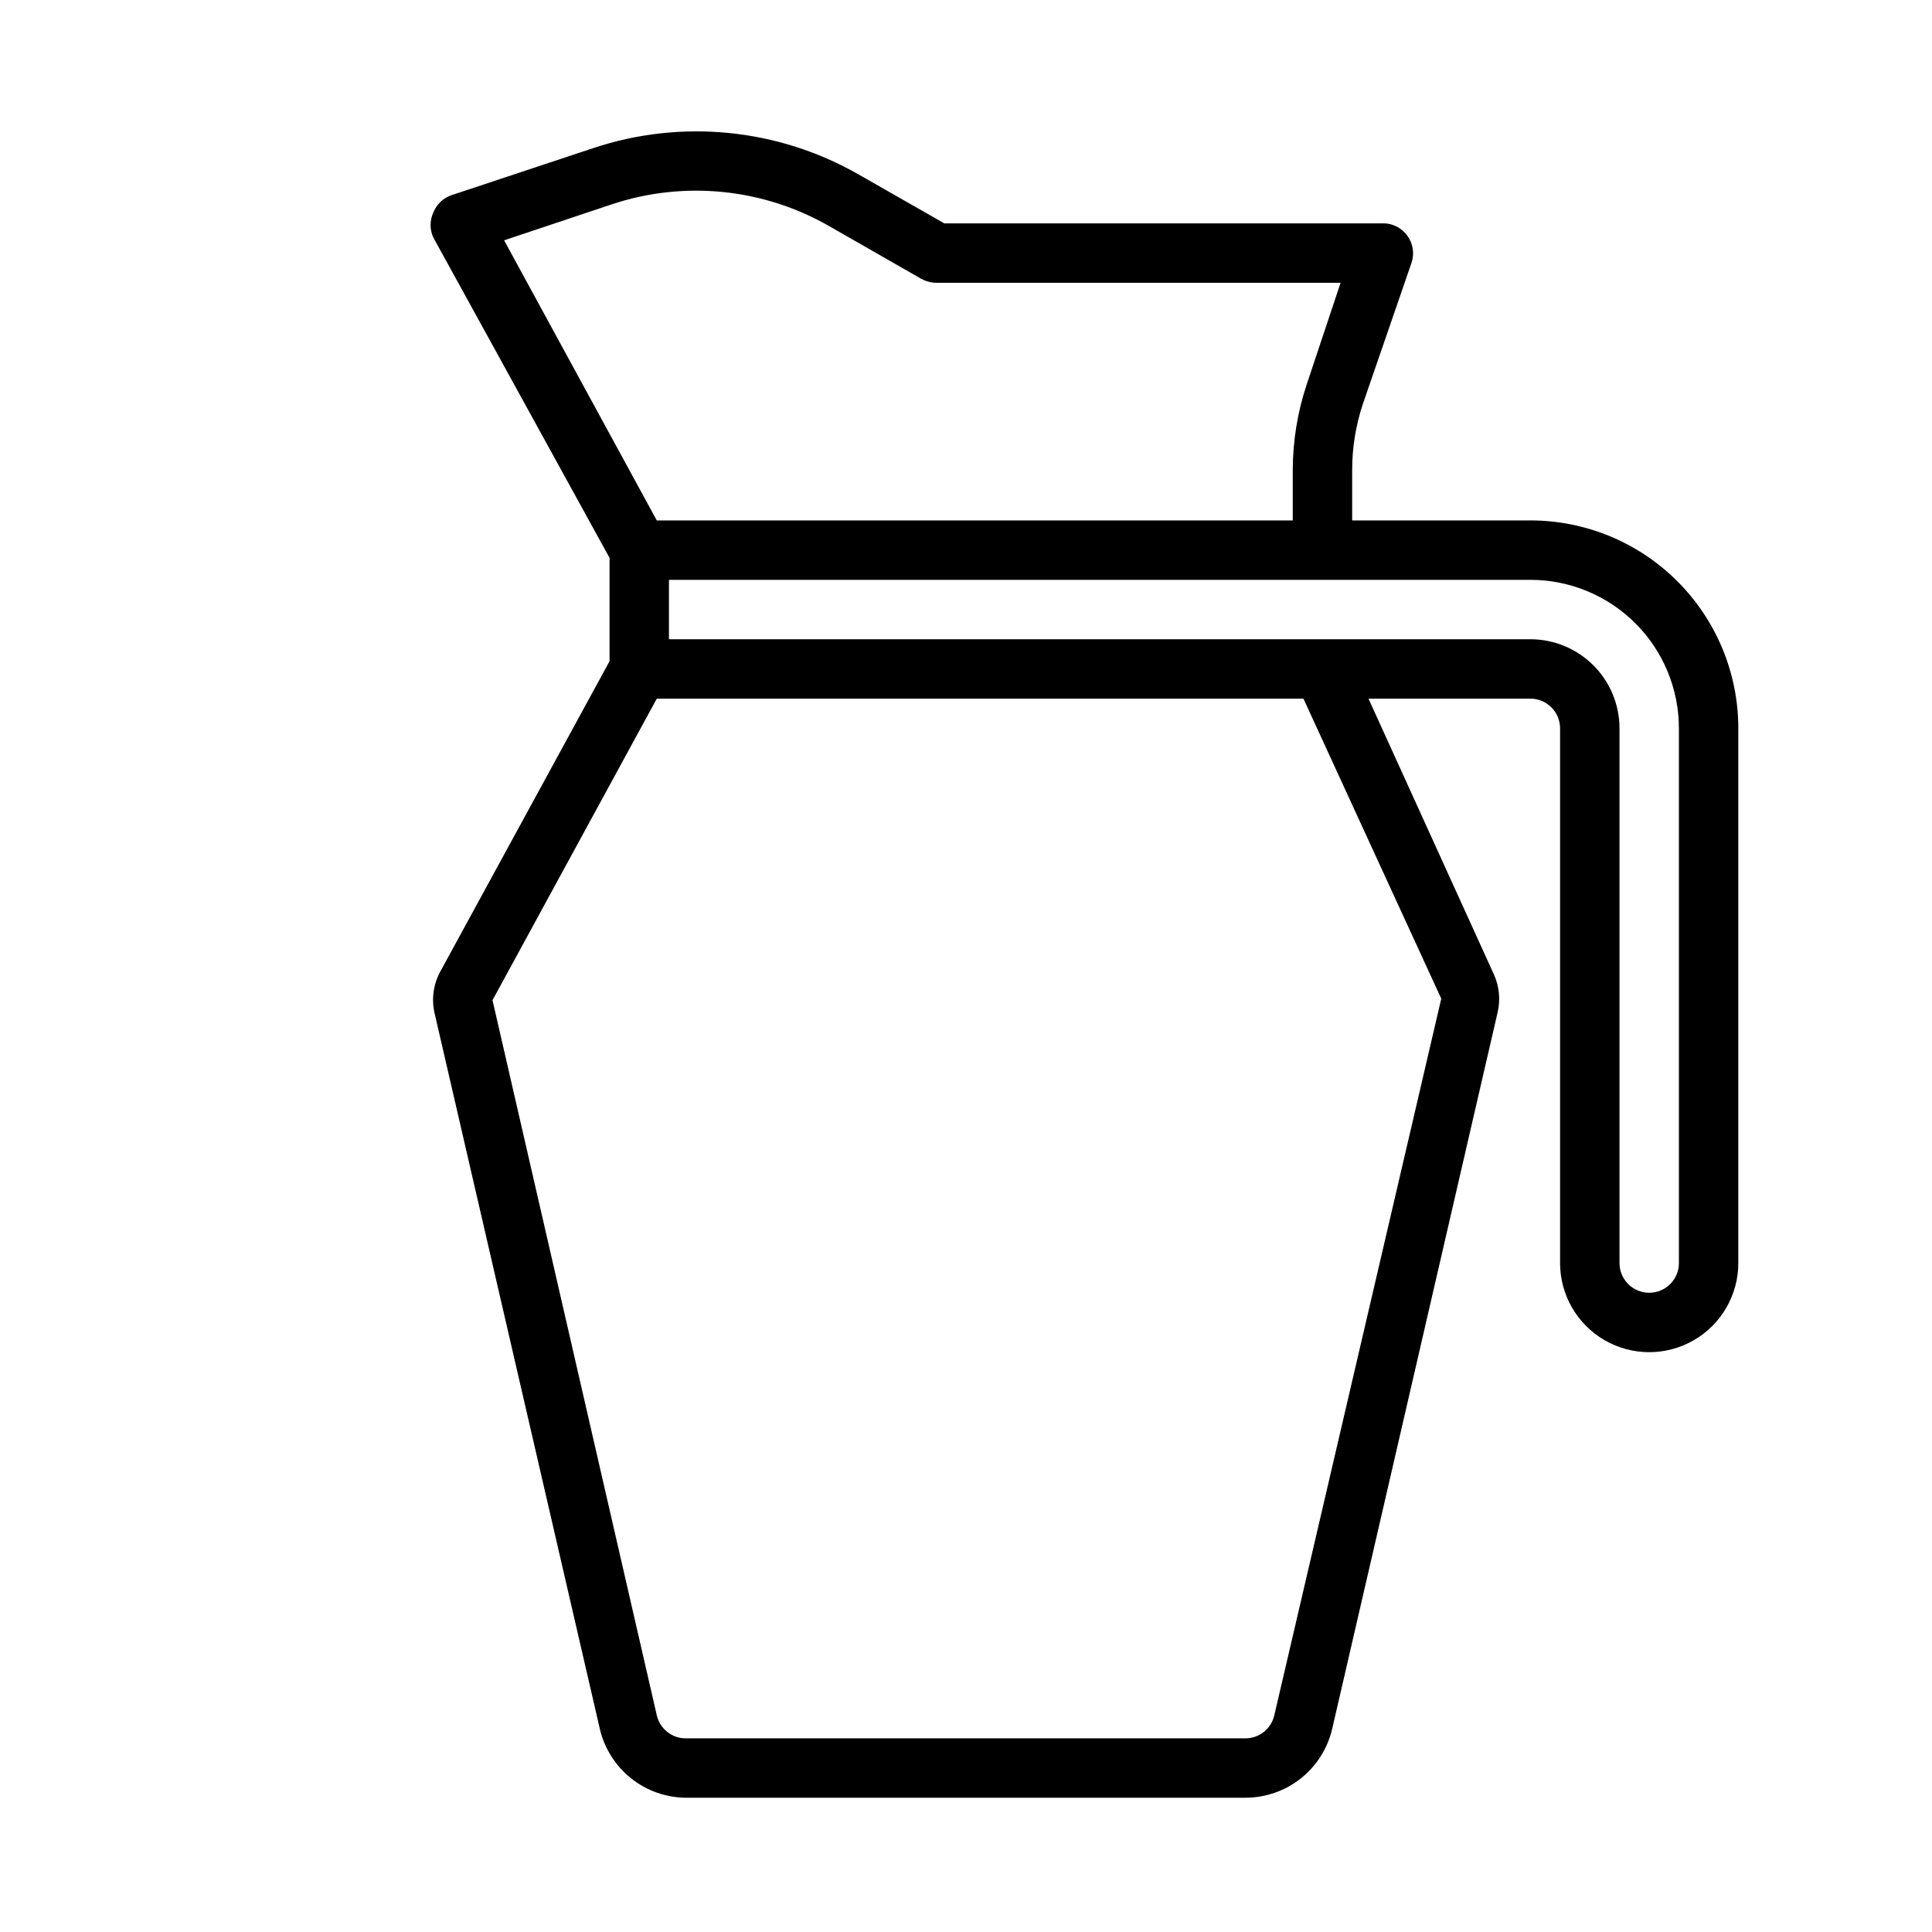 <?xml version="1.0" encoding="UTF-8"?>
<!-- Uploaded to: SVG Repo, www.svgrepo.com, Generator: SVG Repo Mixer Tools -->
<svg fill="#000000" width="800px" height="800px" version="1.1" viewBox="144 144 512 512" xmlns="http://www.w3.org/2000/svg">
 <path d="m549.57 281.92h-47.23v-13.383c-0.004-5.938 0.953-11.84 2.832-17.477l12.91-37.469c0.793-2.402 0.383-5.039-1.102-7.086-1.547-2.18-4.098-3.426-6.769-3.305h-115.96l-22.75-12.988c-21.402-12.223-47-14.742-70.375-6.93l-37.469 12.438c-2.195 0.742-3.953 2.414-4.805 4.566-0.992 2.121-0.992 4.57 0 6.691l46.684 84.859v27.395l-44.871 82.266c-1.824 3.367-2.356 7.285-1.496 11.02l43.77 189.56c1.191 5.207 4.113 9.852 8.289 13.184 4.176 3.332 9.355 5.148 14.695 5.156h148.15c5.34-0.008 10.523-1.824 14.695-5.156 4.176-3.332 7.098-7.977 8.293-13.184l43.844-189.88c0.762-3.356 0.402-6.867-1.023-9.996l-33.219-73.055h42.902c2.09 0 4.09 0.832 5.566 2.309 1.477 1.477 2.305 3.477 2.305 5.566v141.7c0 8.438 4.504 16.234 11.809 20.453 7.309 4.219 16.309 4.219 23.617 0 7.309-4.219 11.809-12.016 11.809-20.453v-141.7c0-14.617-5.805-28.633-16.141-38.965-10.332-10.336-24.352-16.141-38.965-16.141zm-243.48-83.758c19.148-6.379 40.109-4.289 57.621 5.746l24.484 14.012c1.211 0.652 2.559 1.004 3.934 1.023h107.14l-9.055 27.16c-2.379 7.238-3.602 14.812-3.621 22.434v13.383h-168.54l-40.461-74.234zm219.86 210.5-44.238 189.88c-0.824 3.66-4.121 6.231-7.871 6.141h-147.92c-3.75 0.09-7.047-2.481-7.871-6.141l-43.531-189.48 43.531-79.902h171.38zm62.977 70.062c0 4.348-3.523 7.871-7.871 7.871-4.348 0-7.871-3.523-7.871-7.871v-141.7c0-6.266-2.488-12.27-6.918-16.699-4.43-4.43-10.434-6.918-16.699-6.918h-228.29v-15.742h228.29c10.441 0 20.449 4.144 27.832 11.527 7.383 7.379 11.527 17.391 11.527 27.832z"/>
</svg>